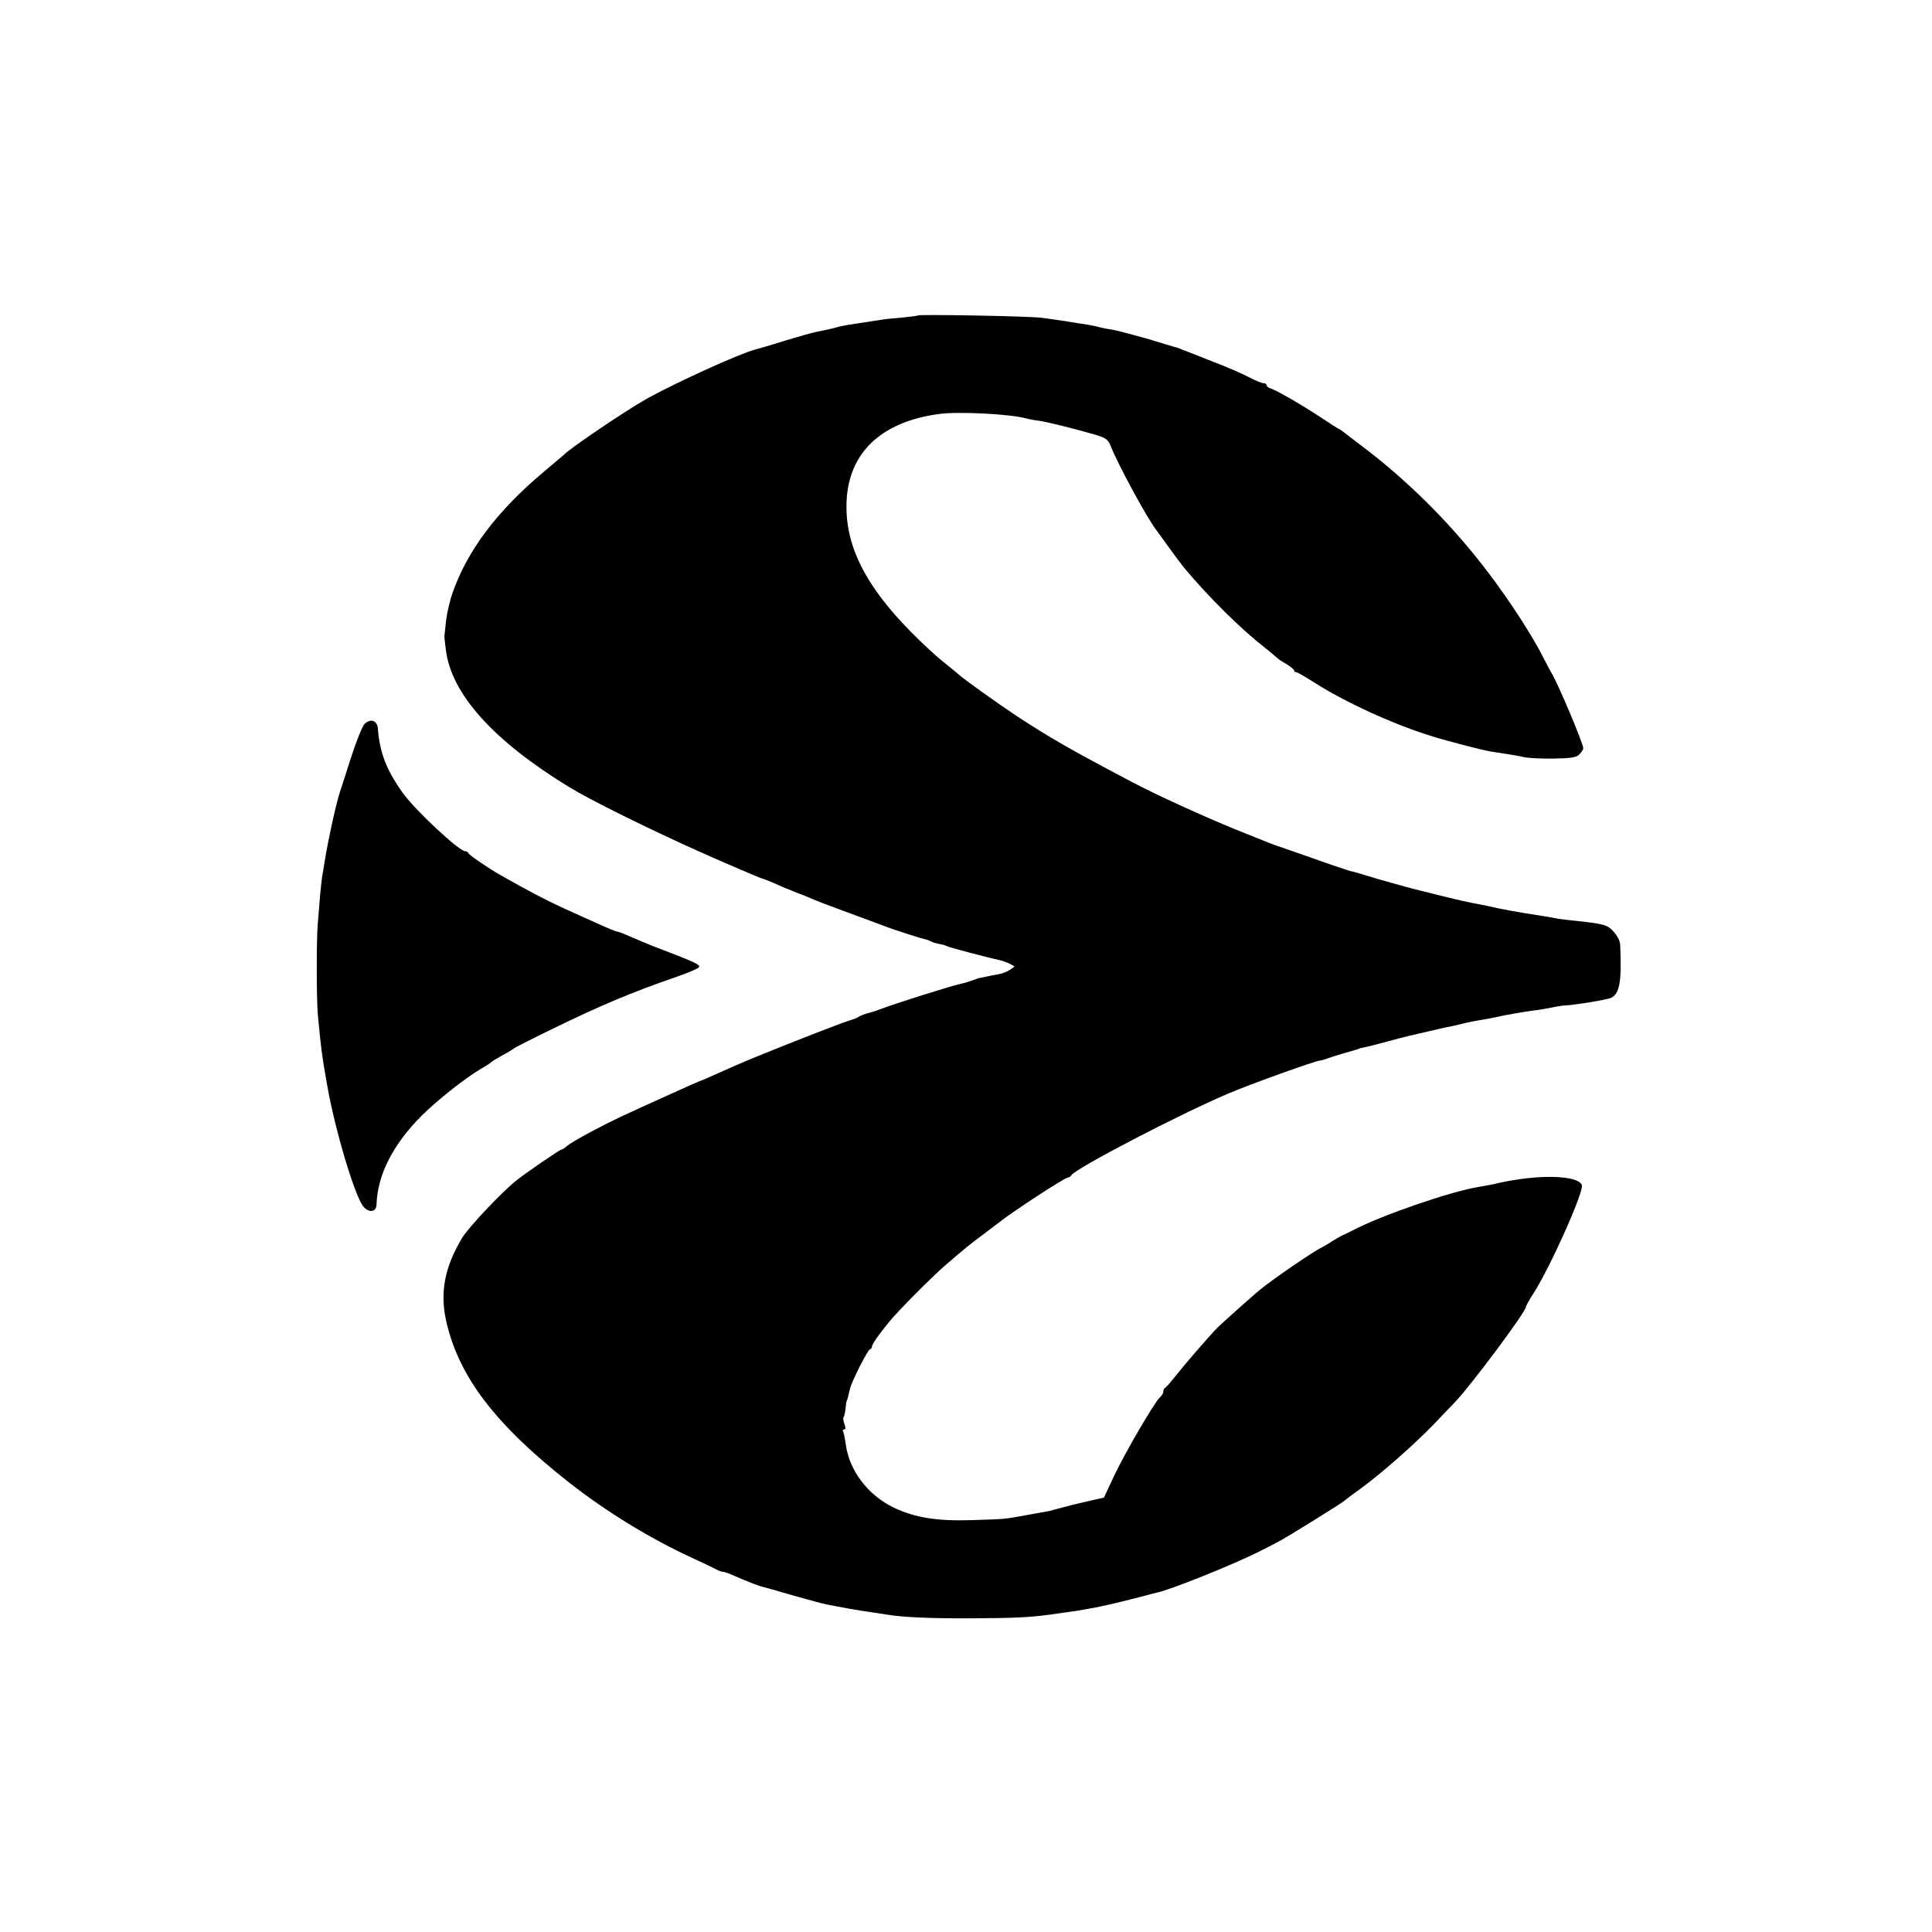 <?xml version="1.0" standalone="no"?>
<!DOCTYPE svg PUBLIC "-//W3C//DTD SVG 20010904//EN"
 "http://www.w3.org/TR/2001/REC-SVG-20010904/DTD/svg10.dtd">
<svg version="1.0" xmlns="http://www.w3.org/2000/svg"
 width="842pt" height="842pt" viewBox="0 0 842 842"
 preserveAspectRatio="xMidYMid meet">
<g transform="translate(0,842) scale(0.1,-0.1)"
fill="#000000" stroke="none">
<path d="M3999 7045 c-2 -2 -37 -6 -77 -10 -41 -3 -81 -8 -90 -10 -16 -2 -68
-11 -137 -21 -16 -3 -38 -7 -47 -10 -19 -6 -53 -13 -88 -20 -14 -2 -77 -20
-140 -39 -63 -20 -122 -37 -131 -39 -63 -16 -352 -147 -474 -216 -84 -47 -330
-213 -355 -240 -3 -3 -44 -37 -91 -77 -204 -171 -333 -344 -397 -528 -12 -33
-24 -87 -28 -120 -3 -33 -7 -62 -7 -65 -1 -3 2 -31 6 -62 24 -193 207 -396
537 -598 95 -58 342 -180 560 -278 123 -55 280 -122 285 -122 3 0 25 -9 49
-19 23 -11 67 -29 97 -41 30 -11 63 -25 74 -30 20 -9 147 -56 245 -92 30 -11
64 -24 75 -28 28 -11 155 -52 169 -54 6 -1 16 -5 22 -8 6 -4 22 -9 37 -12 15
-2 30 -7 35 -10 8 -5 191 -53 230 -61 11 -2 30 -9 42 -15 l22 -12 -21 -15
c-12 -8 -34 -16 -49 -19 -15 -2 -38 -7 -52 -10 -14 -3 -27 -6 -30 -6 -3 0 -16
-5 -30 -10 -14 -5 -36 -12 -50 -15 -34 -6 -296 -89 -350 -110 -20 -8 -21 -8
-55 -18 -16 -4 -34 -11 -40 -15 -5 -4 -21 -11 -35 -15 -36 -10 -256 -96 -425
-165 -16 -7 -39 -16 -50 -21 -11 -4 -55 -24 -98 -43 -44 -20 -81 -36 -83 -36
-4 0 -263 -117 -344 -155 -101 -48 -218 -111 -241 -131 -8 -8 -19 -14 -22 -14
-7 0 -156 -102 -197 -135 -64 -51 -209 -205 -236 -250 -76 -127 -97 -236 -70
-360 54 -243 213 -452 536 -706 162 -127 349 -242 535 -328 50 -23 98 -46 107
-51 10 -6 22 -10 28 -10 6 0 29 -8 53 -19 52 -23 109 -45 122 -47 6 -1 64 -18
130 -37 66 -19 134 -37 150 -40 17 -3 57 -11 90 -17 33 -6 78 -13 100 -16 22
-3 51 -8 65 -10 67 -12 193 -18 375 -17 191 1 255 4 355 18 25 4 56 8 70 10
31 4 95 15 124 21 11 3 32 7 46 10 21 4 164 40 195 49 6 1 13 3 17 4 56 11
335 123 446 179 29 15 65 33 80 41 34 17 285 173 292 181 3 3 30 24 60 45 97
70 240 196 332 291 34 36 74 78 88 92 71 74 310 395 310 416 0 4 15 31 33 59
74 115 221 445 211 472 -17 44 -189 48 -364 9 -23 -6 -36 -8 -92 -18 -126 -22
-417 -123 -538 -186 -19 -10 -42 -21 -50 -24 -8 -4 -28 -15 -45 -26 -16 -11
-37 -23 -45 -27 -32 -14 -214 -139 -265 -181 -35 -28 -173 -152 -189 -168 -38
-39 -141 -158 -177 -204 -24 -30 -46 -56 -51 -58 -4 -2 -8 -9 -8 -17 0 -7 -7
-18 -15 -25 -22 -19 -148 -234 -199 -341 l-45 -96 -58 -13 c-32 -8 -62 -14
-68 -16 -5 -1 -30 -7 -55 -14 -25 -7 -52 -14 -60 -16 -8 -1 -51 -9 -95 -17
-99 -18 -85 -17 -238 -22 -151 -5 -248 10 -341 54 -113 54 -195 162 -210 276
-4 27 -9 52 -12 57 -3 4 -1 8 5 8 7 0 7 8 1 24 -5 13 -6 26 -4 29 3 3 7 20 9
39 2 18 4 33 5 33 2 0 5 13 14 51 7 33 79 174 88 174 4 0 8 5 8 11 0 10 29 52
75 108 35 44 198 208 251 252 85 73 97 83 159 129 33 25 64 49 70 53 57 46
283 193 299 195 5 0 12 5 15 10 20 31 472 266 684 356 96 41 380 143 400 144
4 0 20 4 35 10 22 8 96 30 125 38 4 1 8 2 10 4 1 1 11 3 21 5 11 2 55 13 99
25 43 12 87 23 96 25 9 2 48 11 86 20 39 9 81 19 95 21 14 3 41 9 60 14 19 5
51 11 70 14 19 3 46 8 60 11 47 11 135 26 173 31 20 2 56 8 80 13 23 5 49 9
57 9 37 1 187 25 203 34 36 19 45 73 38 230 0 15 -13 41 -28 57 -28 31 -42 34
-158 47 -33 3 -71 8 -85 10 -14 3 -38 7 -55 10 -129 20 -179 29 -245 44 -25 5
-56 12 -70 14 -35 7 -58 12 -131 30 -35 9 -73 18 -84 21 -38 8 -210 56 -256
71 -25 8 -54 16 -65 18 -10 3 -84 27 -164 56 -80 28 -149 52 -155 54 -13 4
-24 8 -185 73 -137 56 -348 152 -449 206 -264 139 -358 193 -504 289 -88 59
-230 160 -253 182 -7 6 -36 30 -65 53 -30 24 -93 82 -140 130 -193 196 -280
365 -280 544 -1 227 144 371 406 405 84 11 303 0 375 -19 14 -4 41 -9 60 -11
37 -6 148 -33 241 -60 48 -14 59 -22 69 -49 33 -83 164 -325 203 -372 4 -5 29
-40 55 -76 26 -36 54 -73 62 -83 112 -133 243 -263 355 -351 28 -22 52 -43 55
-46 3 -3 20 -14 38 -24 17 -11 32 -23 32 -27 0 -4 4 -8 10 -8 5 0 41 -21 80
-46 131 -84 349 -184 515 -234 67 -21 219 -60 250 -65 11 -2 40 -6 65 -10 25
-4 62 -10 82 -15 21 -4 79 -7 131 -6 73 1 97 5 110 18 9 9 17 21 17 27 0 21
-112 287 -140 331 -5 8 -19 35 -32 60 -61 122 -191 316 -306 456 -150 183
-317 343 -496 477 -28 21 -59 45 -69 53 -9 7 -19 14 -21 14 -2 0 -38 23 -80
51 -85 56 -191 117 -218 126 -10 3 -18 9 -18 14 0 5 -6 9 -14 9 -7 0 -34 11
-59 24 -25 14 -96 45 -159 69 -62 25 -122 48 -133 52 -11 5 -22 9 -25 10 -3 0
-32 9 -65 19 -33 10 -75 23 -92 27 -18 5 -50 14 -70 19 -21 6 -51 13 -67 15
-15 2 -35 7 -45 9 -9 3 -32 8 -51 11 -19 3 -62 9 -95 15 -33 5 -80 12 -105 15
-50 7 -536 16 -541 10z"/>
<path d="M1588 5264 c-9 -10 -36 -76 -59 -148 -23 -72 -44 -138 -47 -146 -16
-46 -53 -215 -68 -310 -3 -19 -7 -46 -10 -60 -2 -14 -7 -56 -10 -95 -3 -38 -7
-88 -9 -110 -6 -57 -6 -329 0 -395 13 -139 17 -175 40 -305 35 -201 123 -494
160 -535 24 -27 55 -22 56 10 4 130 71 262 198 389 69 68 189 163 257 203 22
12 41 25 44 28 3 4 25 17 50 31 25 13 47 27 50 30 3 3 79 42 170 86 207 101
347 160 539 226 52 18 96 37 98 43 4 11 -26 24 -202 91 -22 9 -64 26 -93 39
-29 13 -57 24 -62 24 -5 0 -37 13 -72 29 -35 15 -106 48 -158 71 -80 37 -152
74 -275 144 -52 29 -140 89 -143 97 -2 5 -8 9 -14 9 -27 0 -220 180 -273 255
-71 99 -101 178 -108 280 -3 36 -33 45 -59 19z"/>
</g>
</svg>
